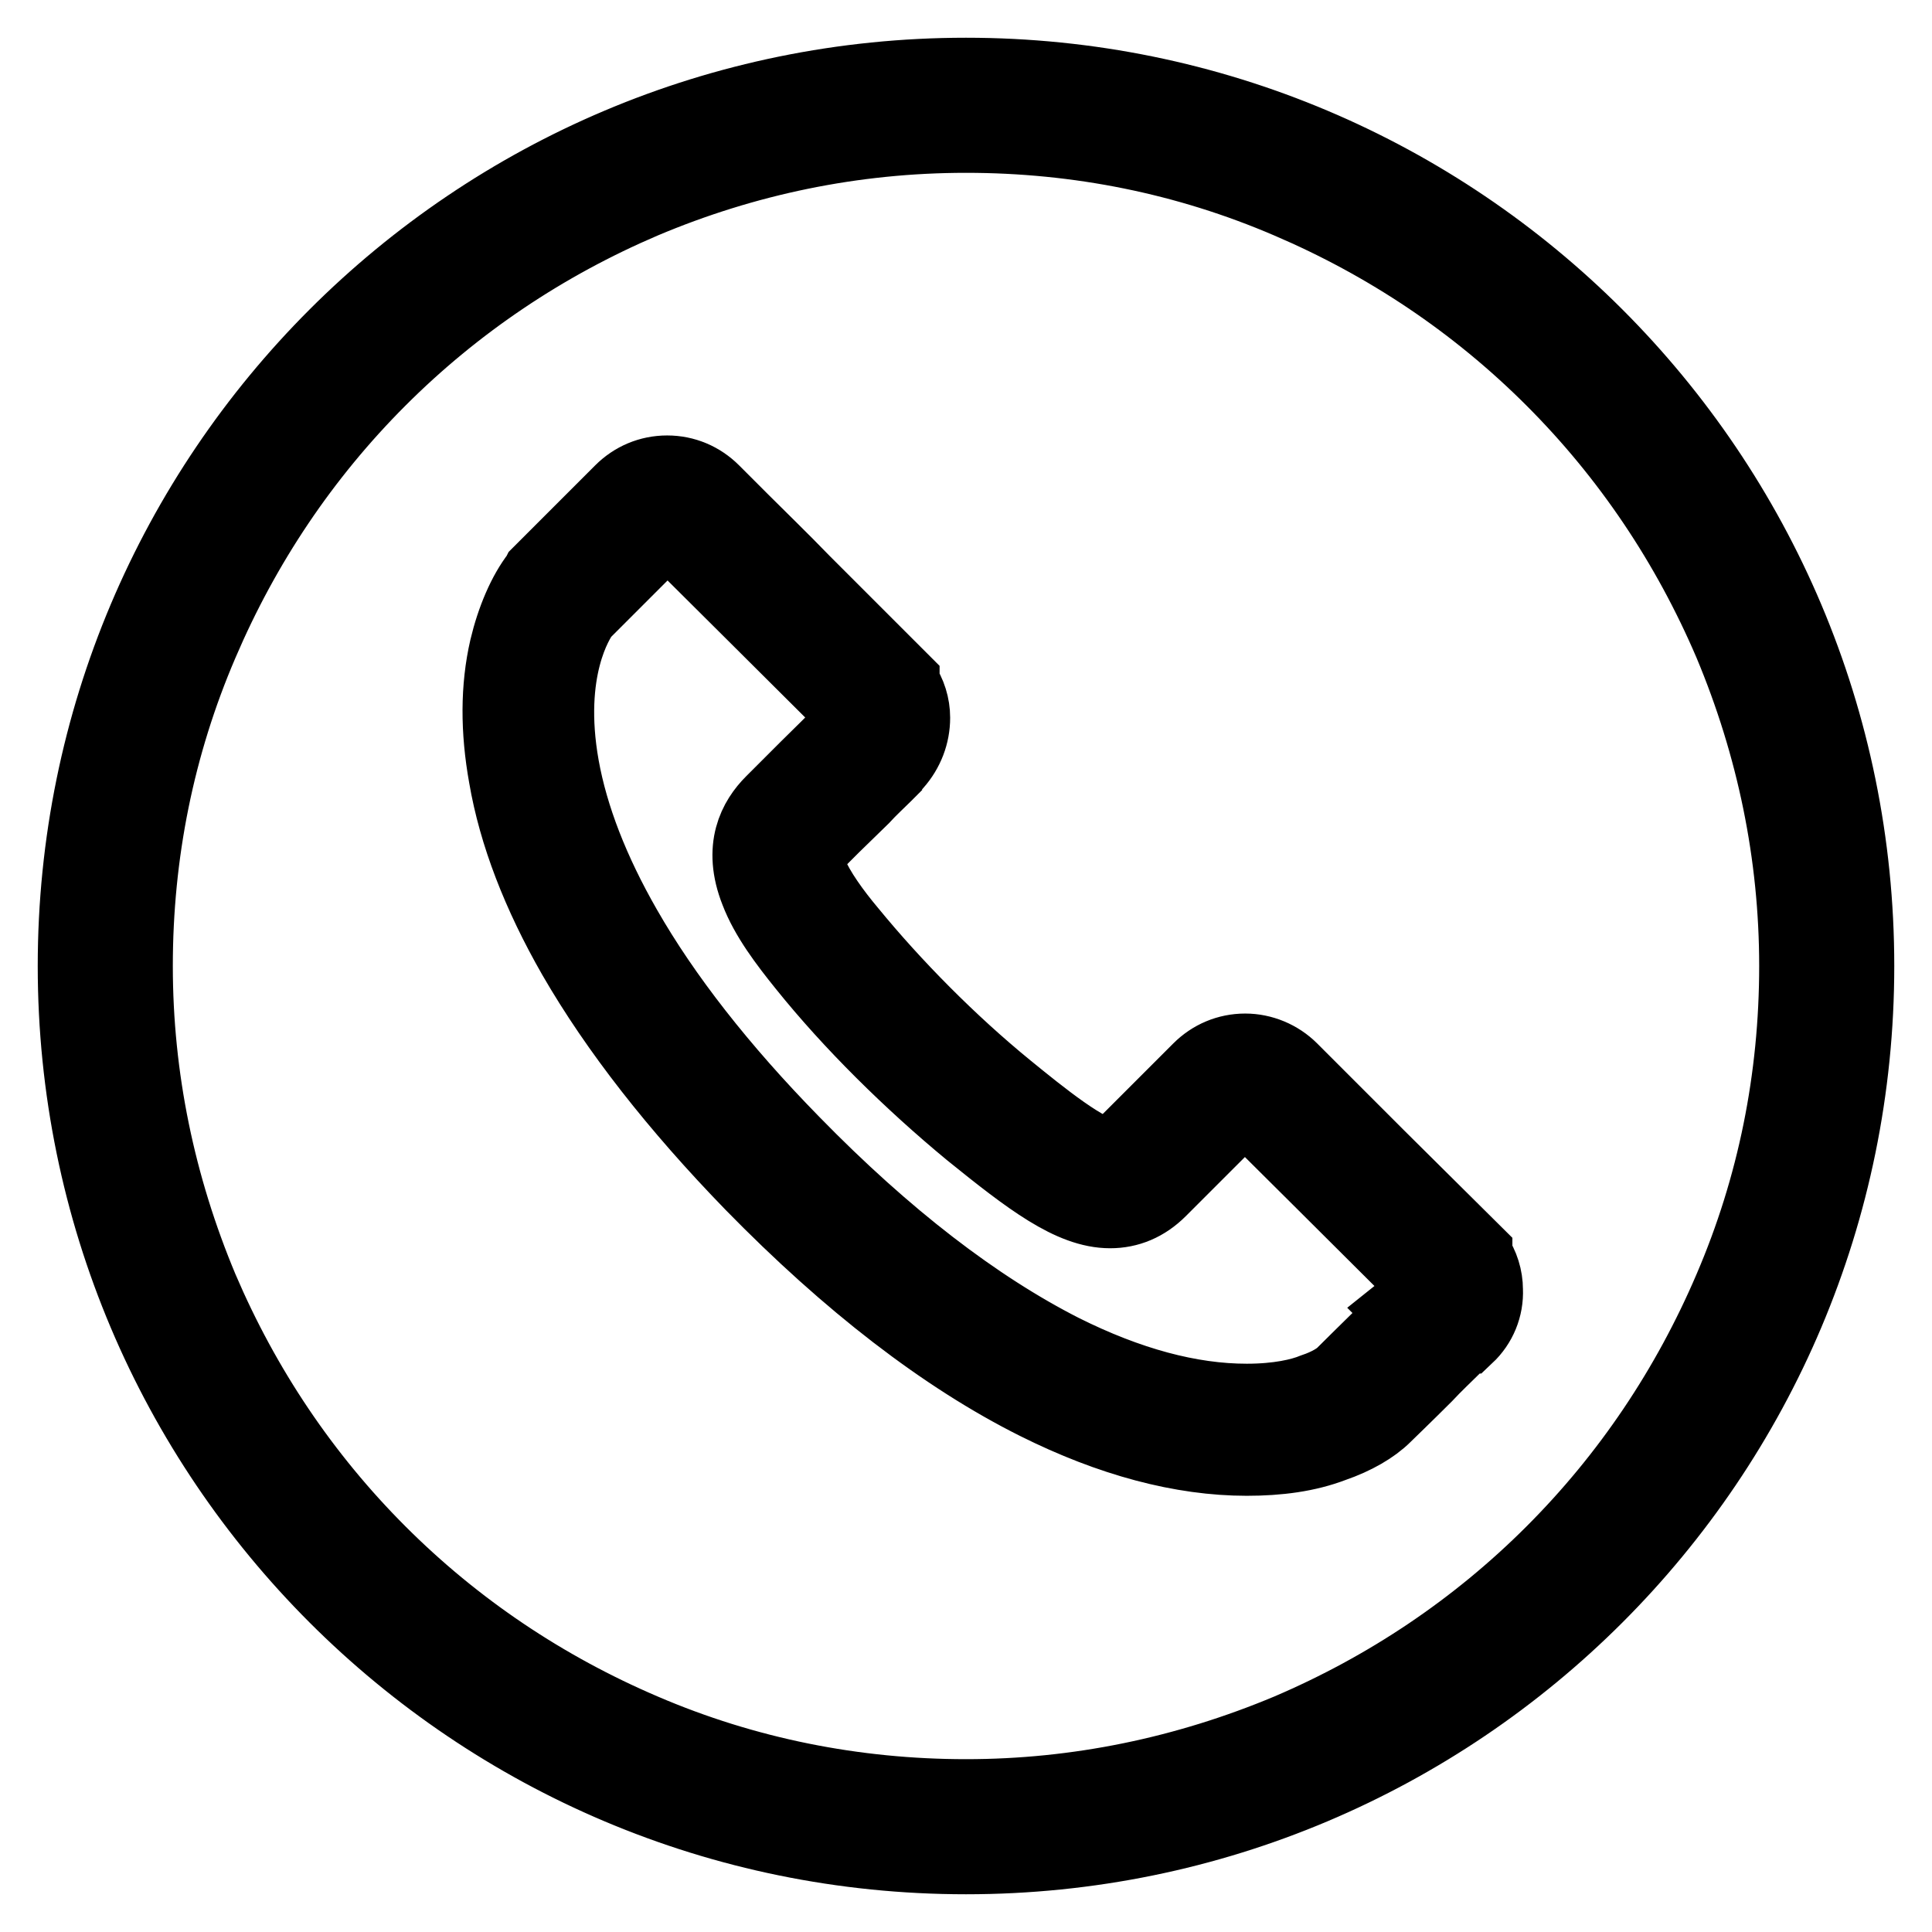 <?xml version="1.0" encoding="utf-8"?>
<!-- Svg Vector Icons : http://www.onlinewebfonts.com/icon -->
<!DOCTYPE svg PUBLIC "-//W3C//DTD SVG 1.1//EN" "http://www.w3.org/Graphics/SVG/1.1/DTD/svg11.dtd">
<svg version="1.1" xmlns="http://www.w3.org/2000/svg" xmlns:xlink="http://www.w3.org/1999/xlink" x="0px" y="0px" viewBox="0 0 256 256" enable-background="new 0 0 256 256" xml:space="preserve">
<g> <path stroke-width="10" fill-opacity="0" stroke="#000000"  d="M128,17.9c14.9,0,29.3,2.9,42.8,8.7c13.1,5.6,24.9,13.5,35,23.6c10.1,10.1,18,21.9,23.6,35 c5.7,13.6,8.7,28,8.7,42.8c0,14.9-2.9,29.3-8.7,42.8c-5.6,13.1-13.5,24.9-23.6,35c-10.1,10.1-21.9,18-35,23.6 c-13.6,5.7-28,8.7-42.8,8.7s-29.3-2.9-42.8-8.7c-13.1-5.6-24.9-13.5-35-23.6c-10.1-10.1-18-21.9-23.6-35c-5.7-13.6-8.7-28-8.7-42.8 c0-14.9,2.9-29.3,8.7-42.8c5.6-13.1,13.5-24.9,23.6-35c10.1-10.1,21.9-18,35-23.6C98.7,20.9,113.1,17.9,128,17.9 M128,10 C62.8,10,10,62.8,10,128s52.8,118,118,118c65.2,0,118-52.8,118-118S193.2,10,128,10L128,10z M165.2,193.2L165.2,193.2 c-8.6,0-18-2.5-27.8-7.4c-12.2-6.1-24.9-15.9-37.7-29c-10-10.3-17.9-20.4-23.5-30.1c-4.7-8.2-7.8-16.2-9.1-23.8 c-1.1-6.1-1.1-11.8,0.1-17c0.9-3.8,2.4-7.3,4.2-9.6l0.1-0.2l10.9-10.9c1.6-1.6,3.7-2.5,6-2.5c2.3,0,4.4,0.9,6,2.5l0,0 c0.1,0.1,0.2,0.2,0.3,0.3l0.8,0.8c0.7,0.7,1.6,1.6,2.7,2.7c2.2,2.2,5.3,5.2,8.2,8.2c6,6,12,12,12,12l1.1,1.1v0.3 c0.9,1.3,1.4,2.9,1.4,4.5c0,2.2-0.8,4.3-2.3,6c-0.2,0.2-0.4,0.4-0.5,0.6c-0.2,0.2-0.6,0.6-1,1c-0.8,0.8-1.9,1.8-2.9,2.9l-3.9,3.8 c-0.1,0.1-0.3,0.3-0.4,0.4l0,0l-2.3,2.3c-0.5,0.5-1.2,1.2-0.3,3.6c1,2.4,3.1,5.3,5.2,7.8c5.9,7.2,13.3,14.7,20.9,20.9 c4.3,3.5,10.8,8.8,13.6,8.8c0.3,0,0.6-0.1,1.2-0.6l2.3-2.3l8.5-8.5c1.6-1.6,3.7-2.5,6-2.5c2.2,0,4.4,0.9,6,2.5l0,0 c0.2,0.2,0.5,0.5,1,1l2.6,2.6c2.2,2.2,5.1,5.1,8,8l12.8,12.7v0.3c0.9,1.3,1.4,2.9,1.4,4.5c0.1,2.3-0.8,4.5-2.5,6.1L194,177 c-0.1,0.1-0.2,0.2-0.3,0.3c-0.3,0.3-0.7,0.7-1.2,1.2c-1,1-2.4,2.3-3.7,3.7c-2.5,2.5-5.1,5-5.4,5.3c-1.5,1.5-3.9,2.9-6.8,3.9 C173.2,192.7,169.4,193.2,165.2,193.2z M77.1,81.2c-0.7,1-5,7.5-2.7,20.4c1.2,6.7,4,13.9,8.3,21.4c5.2,9.1,12.7,18.7,22.3,28.5 c12.3,12.6,24.3,21.8,35.7,27.6c8.8,4.4,17,6.6,24.5,6.6l0,0c4.2,0,7.2-0.7,8.9-1.4c2.1-0.7,3.4-1.6,3.9-2.1l0.1-0.1 c2.5-2.5,5.9-5.8,8.2-8.1l-0.3-0.3l3-2.4c0.4-0.5,0.1-1-0.1-1.2l-1.1-1.1v0c-7.5-7.5-19.9-19.8-21.9-21.8l0,0l-0.3-0.3 c-0.2-0.2-0.5-0.3-0.6-0.3c-0.2,0-0.4,0-0.7,0.3l-8.4,8.4l-2.3,2.3c-1.9,1.9-4.1,2.8-6.5,2.8c-5.1,0-10.6-4.2-18.4-10.5 c-8-6.6-15.9-14.4-22-22c-2.5-3.1-5-6.4-6.3-9.8c-2.3-5.8-0.2-9.5,2-11.7l4.6-4.6l0,0c1.6-1.6,3.8-3.7,5-5v0l1.1-1.1 c0.5-0.5,0.3-1.1,0-1.3l-1.1-1.1v0c-7-7-18.3-18.2-21.8-21.7h0L89,70.6c-0.2-0.2-0.4-0.3-0.6-0.3c-0.1,0-0.4,0-0.7,0.3L77.1,81.2z" /></g>
</svg>